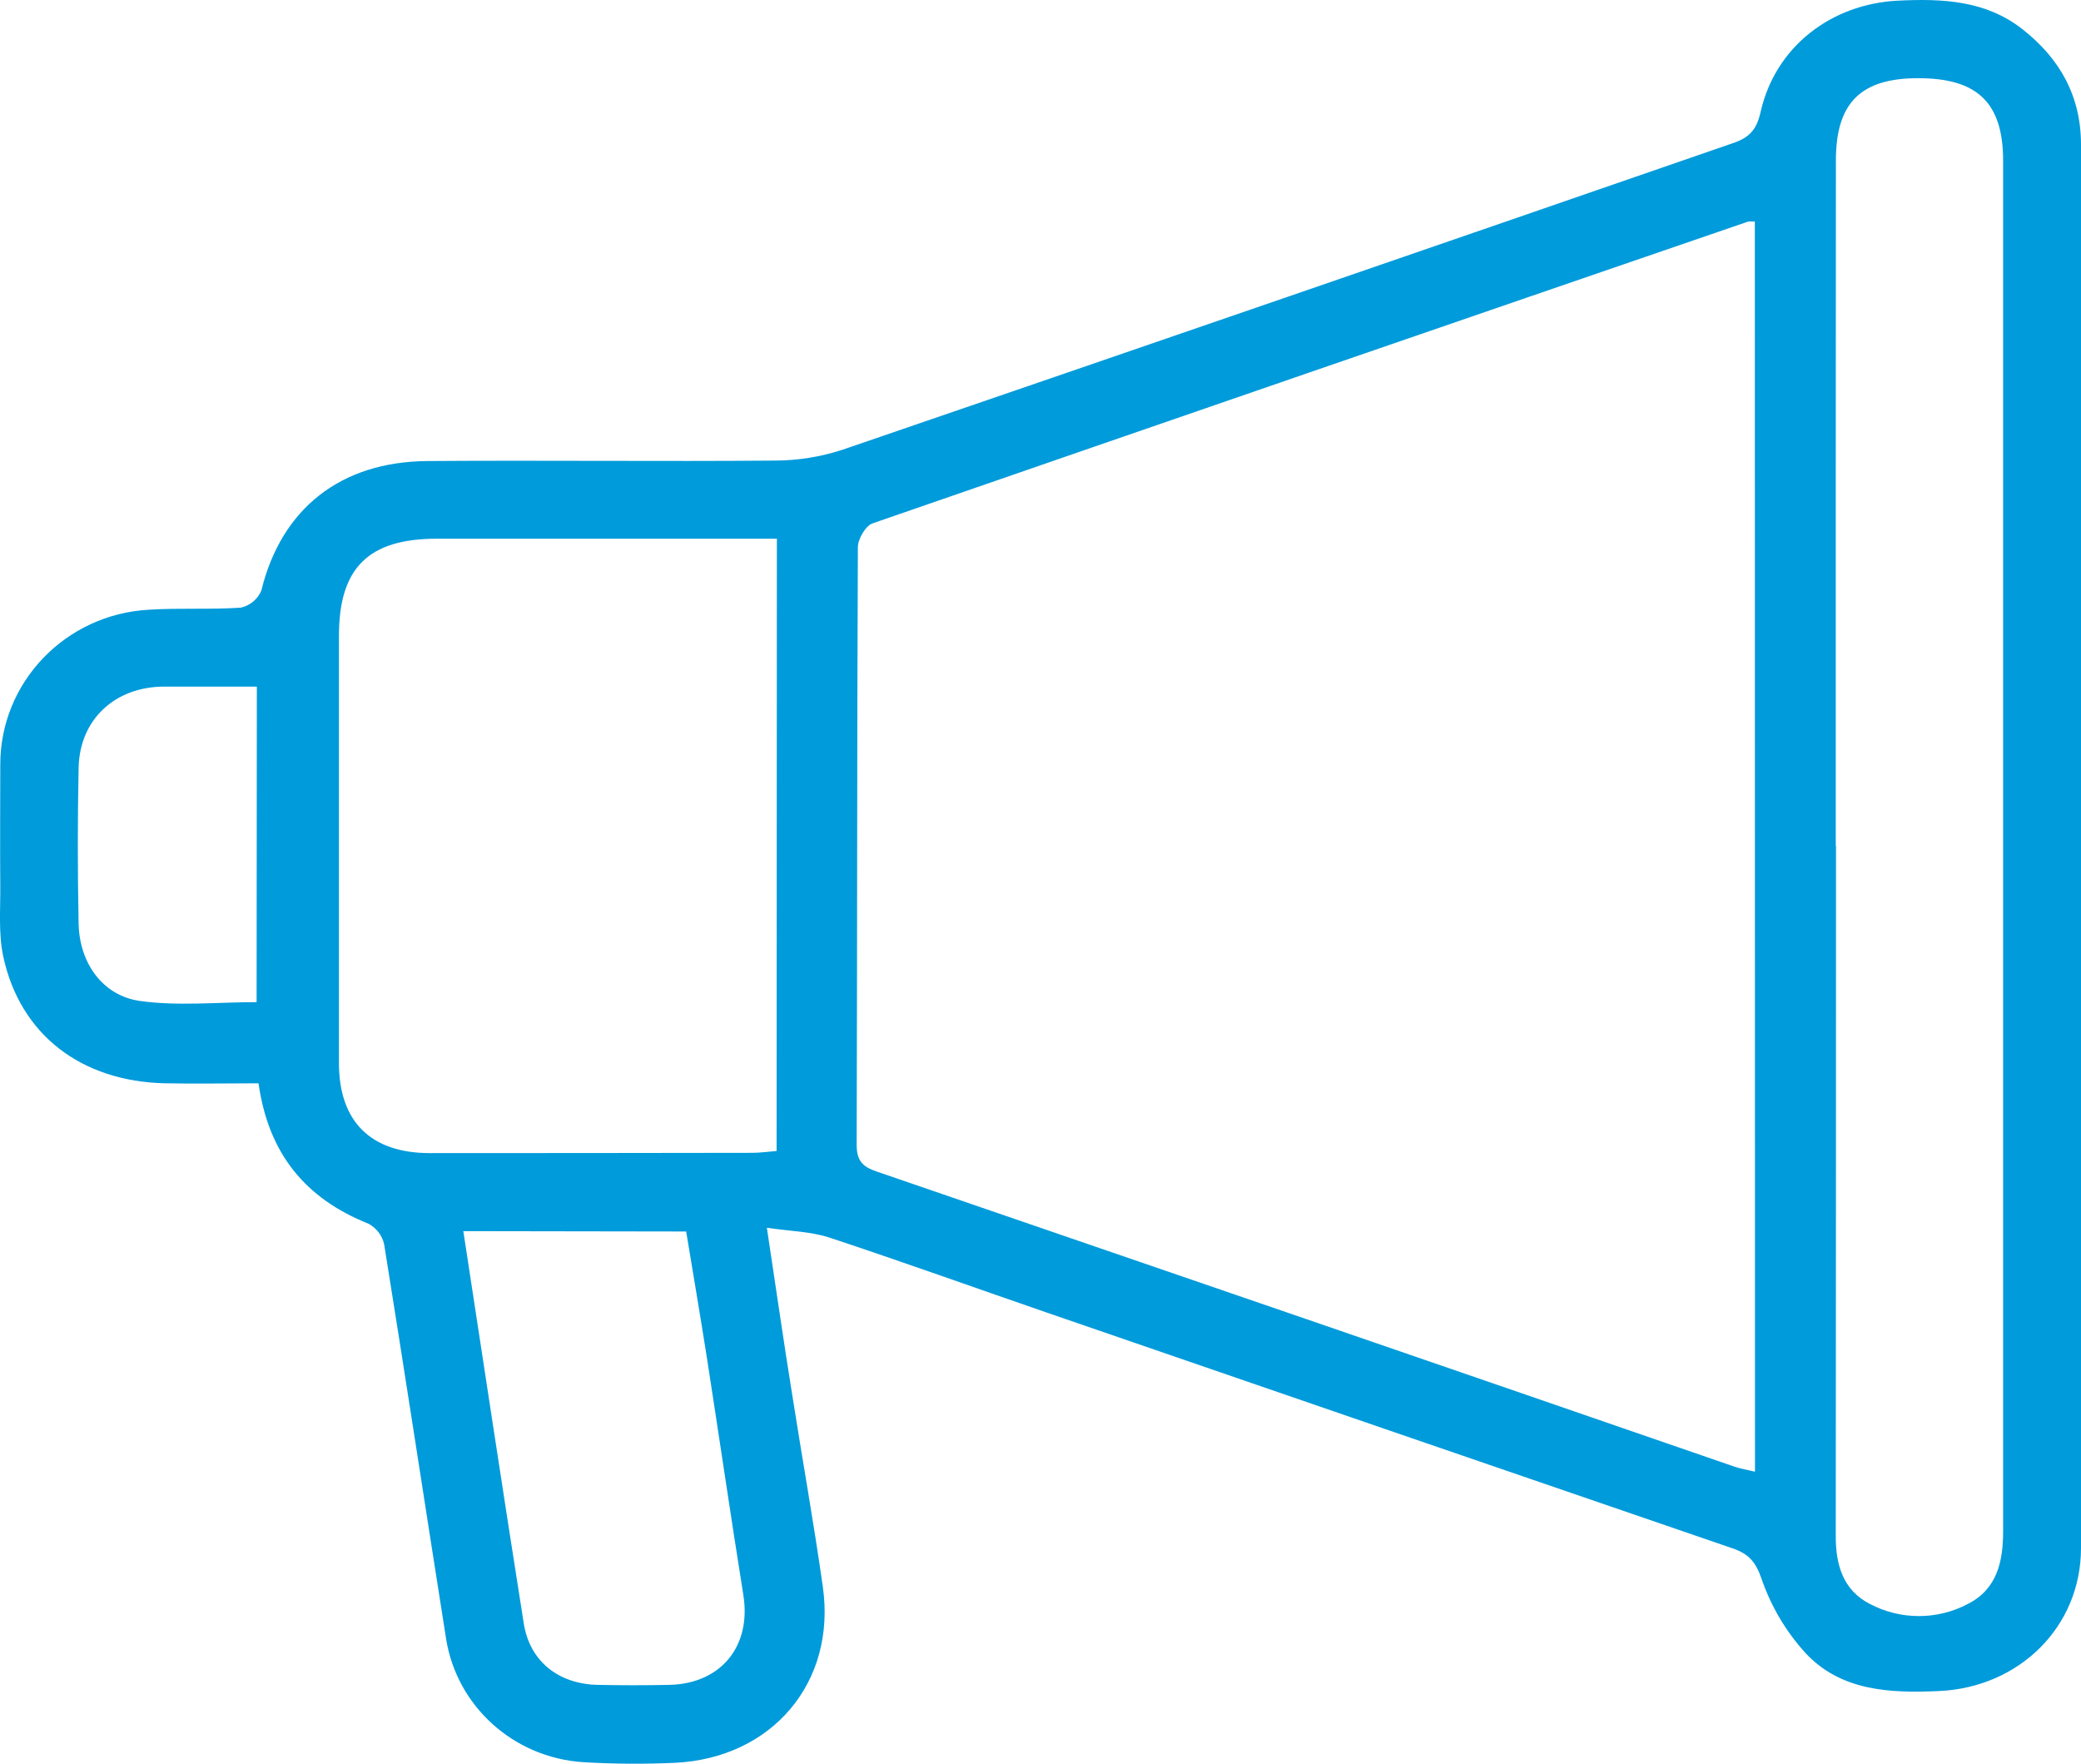 <svg xmlns="http://www.w3.org/2000/svg" width="59" height="50" viewBox="0 0 59 50">
    <g fill="none" fill-rule="evenodd">
        <g fill="#009BDB" fill-rule="nonzero">
            <g>
                <g>
                    <g>
                        <g>
                            <path d="M21.742 34.806c.256 1.688.473 3.216.72 4.741.283 1.812.61 3.62.867 5.44.385 2.705-1.438 4.86-4.203 4.988-.867.039-1.735.033-2.6-.019-1.96-.13-3.568-1.576-3.877-3.488-.59-3.73-1.156-7.46-1.757-11.19-.055-.25-.216-.462-.442-.585-1.788-.713-2.839-1.983-3.12-3.982-.88 0-1.766.017-2.649 0-2.378-.051-4.11-1.379-4.588-3.592-.14-.647-.079-1.338-.085-2.01-.01-1.14 0-2.28 0-3.42-.01-2.34 1.845-4.277 4.217-4.404.865-.055 1.735 0 2.6-.058.265-.058.485-.242.586-.49.563-2.304 2.232-3.649 4.71-3.667 3.286-.024 6.573.015 9.858-.013.651-.002 1.298-.107 1.916-.31 8.411-2.883 16.823-5.779 25.234-8.688.462-.155.676-.376.788-.889.415-1.834 1.988-3.059 3.9-3.152 1.251-.06 2.475-.01 3.52.807C58.406 1.663 59 2.732 59 4.098v39.79c0 2.228-1.746 3.948-4.023 4.052-1.4.064-2.792 0-3.798-1.088-.552-.61-.973-1.324-1.238-2.1-.17-.492-.378-.707-.828-.86-6.482-2.223-12.963-4.451-19.443-6.684-2.05-.707-4.1-1.443-6.15-2.122-.538-.175-1.118-.182-1.778-.28zM49.753 6.282c-.064-.006-.128-.006-.192 0-8.279 2.841-16.553 5.693-24.822 8.555-.2.07-.415.443-.417.674-.025 5.646-.017 11.29-.034 16.942 0 .443.157.622.57.76 8.108 2.78 16.213 5.568 24.317 8.366.18.062.372.091.582.143l-.004-35.44zm2.294 17.694h.007c0 6.528-.002 13.056-.007 19.584 0 .818.216 1.522.958 1.906.873.465 1.924.465 2.797 0 .821-.421.99-1.202.99-2.052V4.557c0-1.643-.729-2.343-2.413-2.34-1.626 0-2.328.701-2.328 2.332-.004 6.476-.006 12.952-.004 19.427zm-30.02-8.704h-9.643c-1.937 0-2.773.827-2.774 2.745V30.14c0 1.654.903 2.548 2.569 2.55 3.049 0 6.098-.003 9.147-.008.225 0 .451-.033.692-.052l.008-17.358zm-8.891 19.63c.572 3.731 1.13 7.432 1.714 11.125.17 1.065.977 1.71 2.085 1.738.683.014 1.366.014 2.05 0 1.467-.038 2.322-1.107 2.09-2.548-.358-2.241-.686-4.487-1.034-6.73-.187-1.192-.39-2.381-.587-3.575l-6.318-.01zM7.282 19.465H4.659c-1.399 0-2.402.933-2.43 2.3-.03 1.472-.03 2.944 0 4.418.022 1.108.67 2.04 1.735 2.193 1.064.152 2.207.034 3.311.034l.007-8.945z" transform="translate(-1150, -1083) translate(165, 1065.673) translate(0, 0.327) translate(950, 17) translate(35, 0)"/>
                        </g>
                    </g>
                </g>
            </g>
        </g>
    </g>
</svg>

